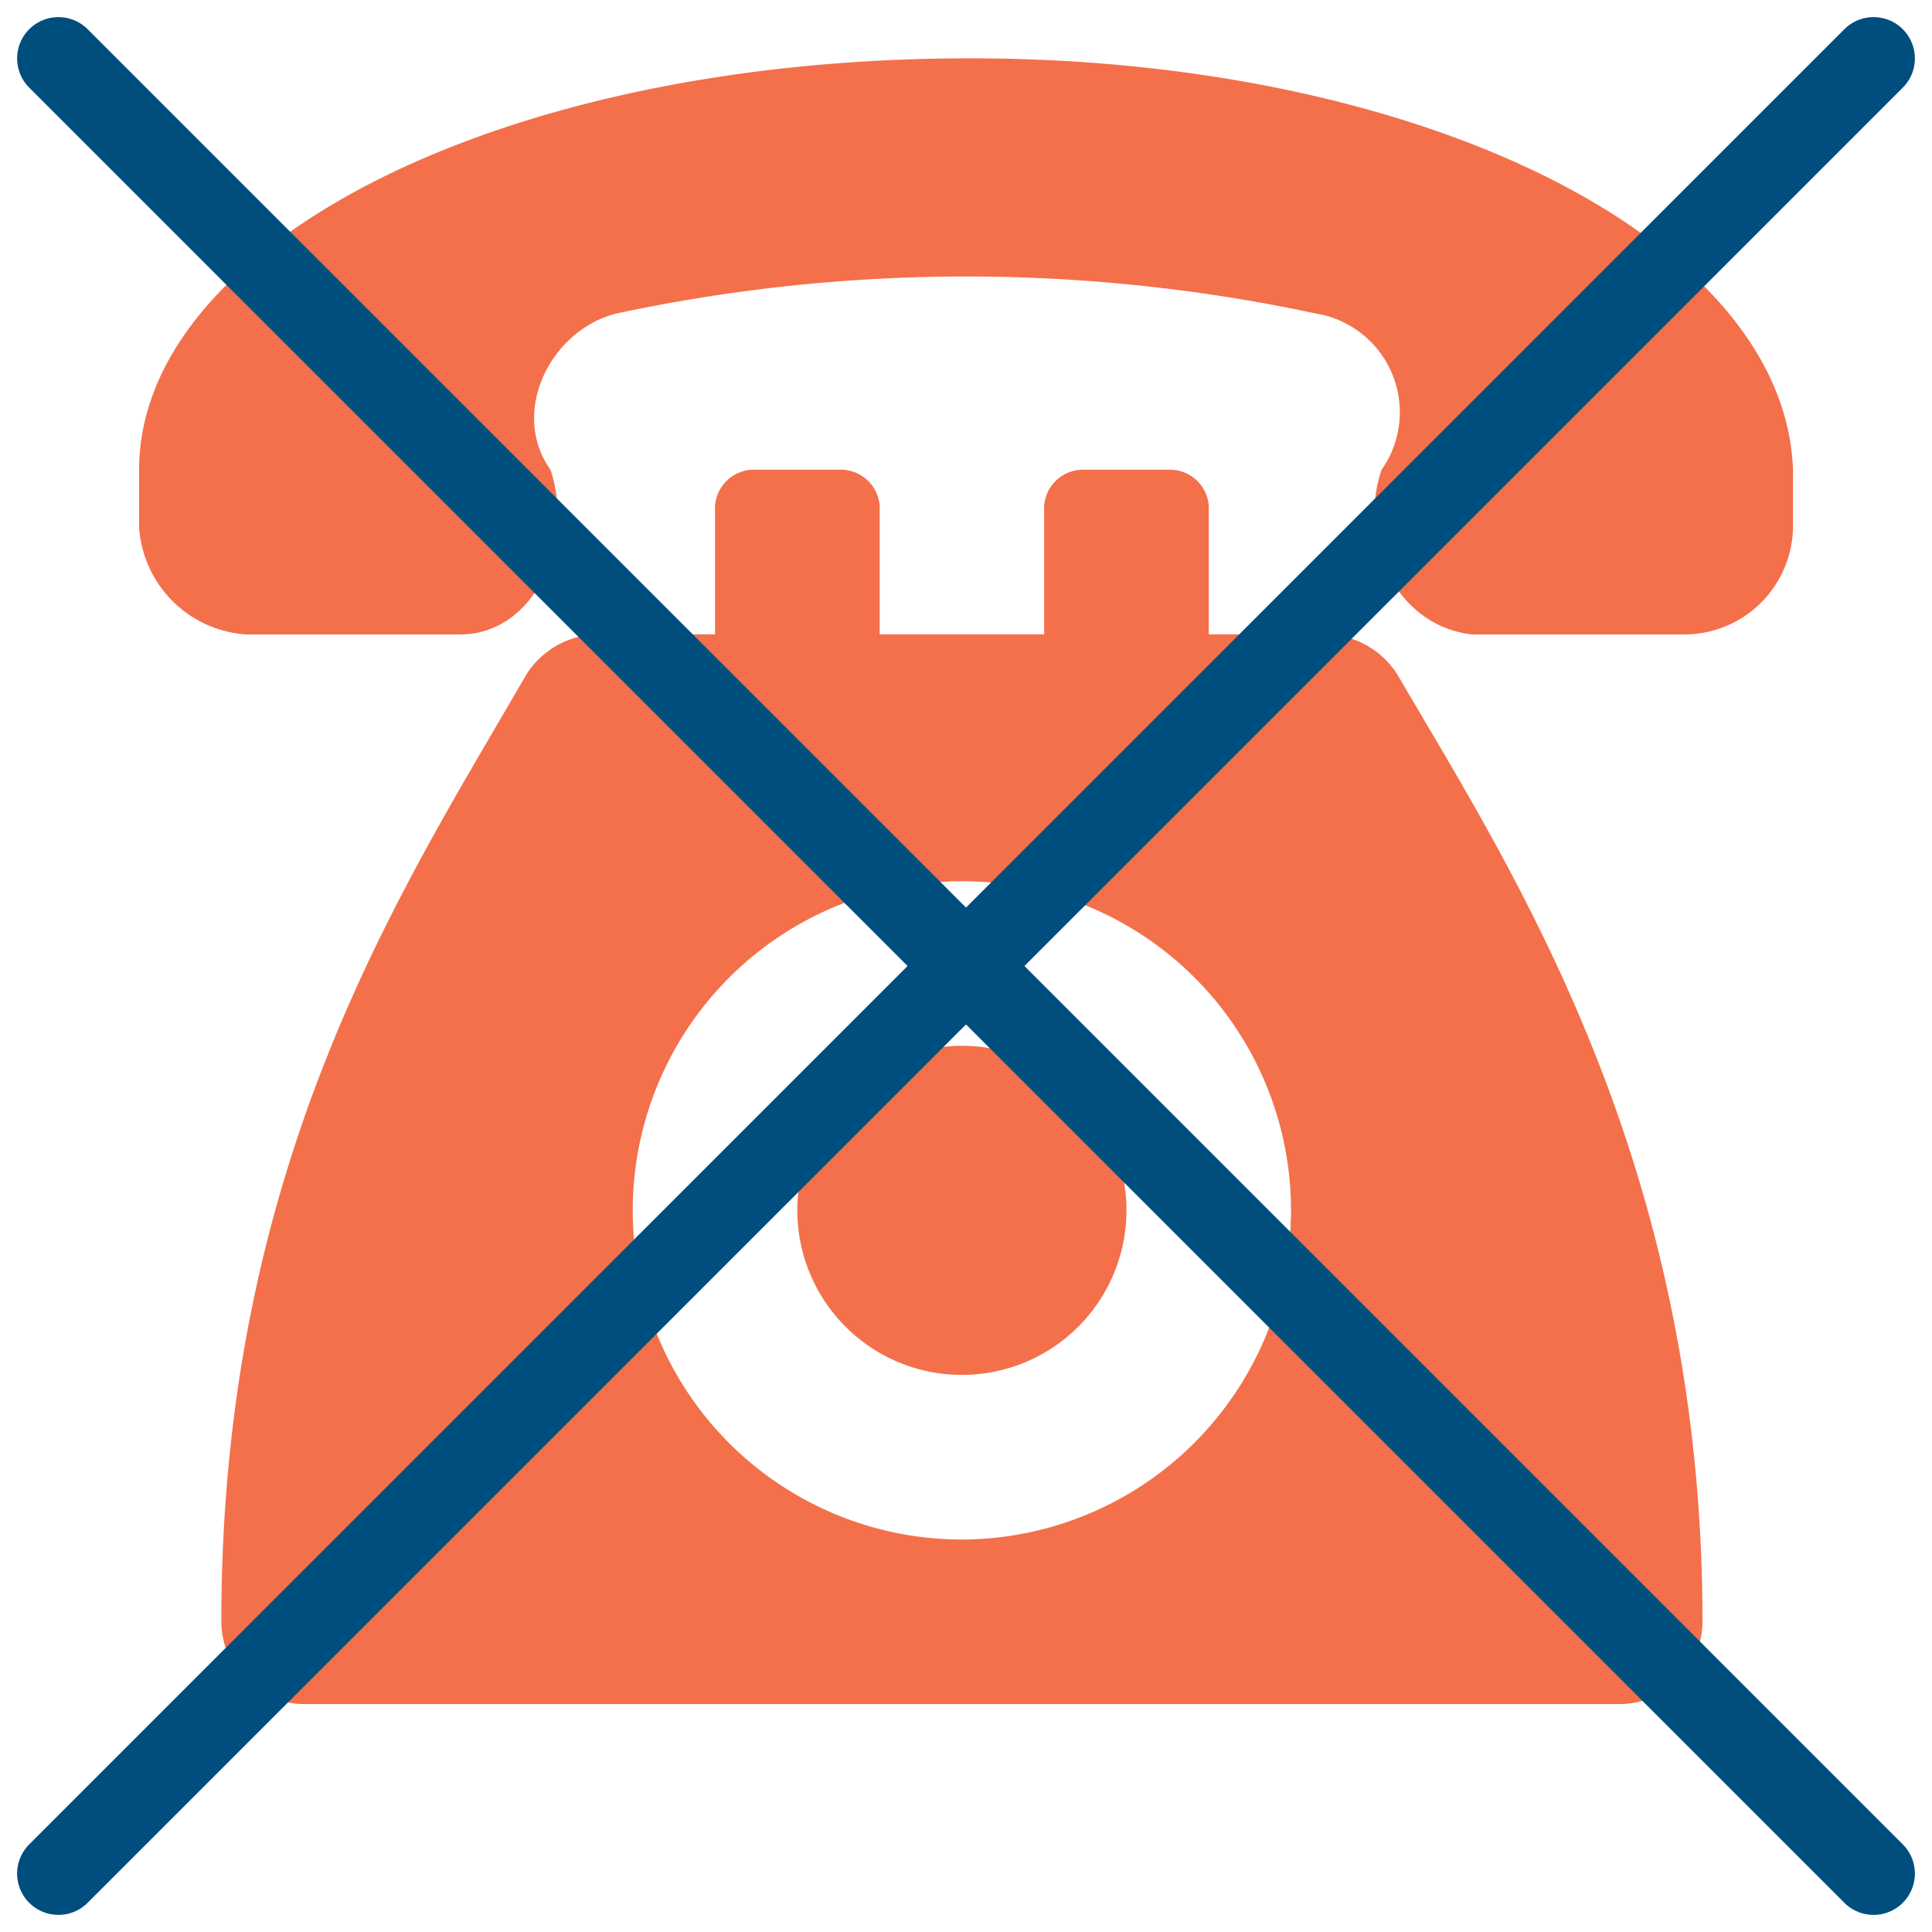 <svg xmlns="http://www.w3.org/2000/svg" width="70.127" height="70.128" viewBox="0 0 70.127 70.128">
  <g id="Groupe_336" data-name="Groupe 336" transform="translate(-4091.879 -1336.879)">
    <g id="Groupe_212" data-name="Groupe 212" transform="translate(3152.255 -15.345)">
      <path id="Tracé_595" data-name="Tracé 595" d="M31.781.6C14.459.6,1.617,7.473,1.617,15.536v2.092A4.174,4.174,0,0,0,5.5,21.512h7.765c2.69,0,4.182-3.286,3.286-5.976-1.491-2.089,0-5.075,2.39-5.673a60.62,60.62,0,0,1,25.387,0,3.629,3.629,0,0,1,2.387,5.673c-.9,2.69.6,5.676,3.286,5.976h7.768a3.953,3.953,0,0,0,3.881-3.884V15.536C61.349,7.175,48.206.6,31.781.6" transform="translate(943.056 1353.741)" fill="#f3704b"/>
      <path id="Tracé_596" data-name="Tracé 596" d="M45.358,13.238a3.132,3.132,0,0,0-2.688-1.494H38.492V7.265A1.412,1.412,0,0,0,37,5.771H34.01a1.412,1.412,0,0,0-1.494,1.494v4.479h-5.97V7.265a1.412,1.412,0,0,0-1.494-1.494H22.064A1.412,1.412,0,0,0,20.57,7.265v4.479H16.391A3.132,3.132,0,0,0,13.7,13.238C9.221,21,2.65,30.86,2.65,47.584a3,3,0,0,0,2.988,2.988H53.424a3,3,0,0,0,2.988-2.988c0-16.723-6.869-27.179-11.054-34.345M29.531,44.6A11.947,11.947,0,1,1,41.477,32.652,11.98,11.98,0,0,1,29.531,44.6" transform="translate(945.008 1363.505)" fill="#f3704b"/>
      <path id="Tracé_597" data-name="Tracé 597" d="M15.858,13.006a5.973,5.973,0,1,1-5.973,5.973,5.974,5.974,0,0,1,5.973-5.973" transform="translate(958.681 1377.178)" fill="#f3704b"/>
      <line id="Ligne_10" data-name="Ligne 10" y1="65.885" x2="65.885" transform="translate(941.745 1354.345)" fill="none" stroke="#004e7e" stroke-linecap="round" stroke-linejoin="round" stroke-width="3"/>
      <line id="Ligne_11" data-name="Ligne 11" x2="65.885" y2="65.885" transform="translate(941.745 1354.345)" fill="none" stroke="#004e7e" stroke-linecap="round" stroke-linejoin="round" stroke-width="3"/>
    </g>
  </g>
</svg>

